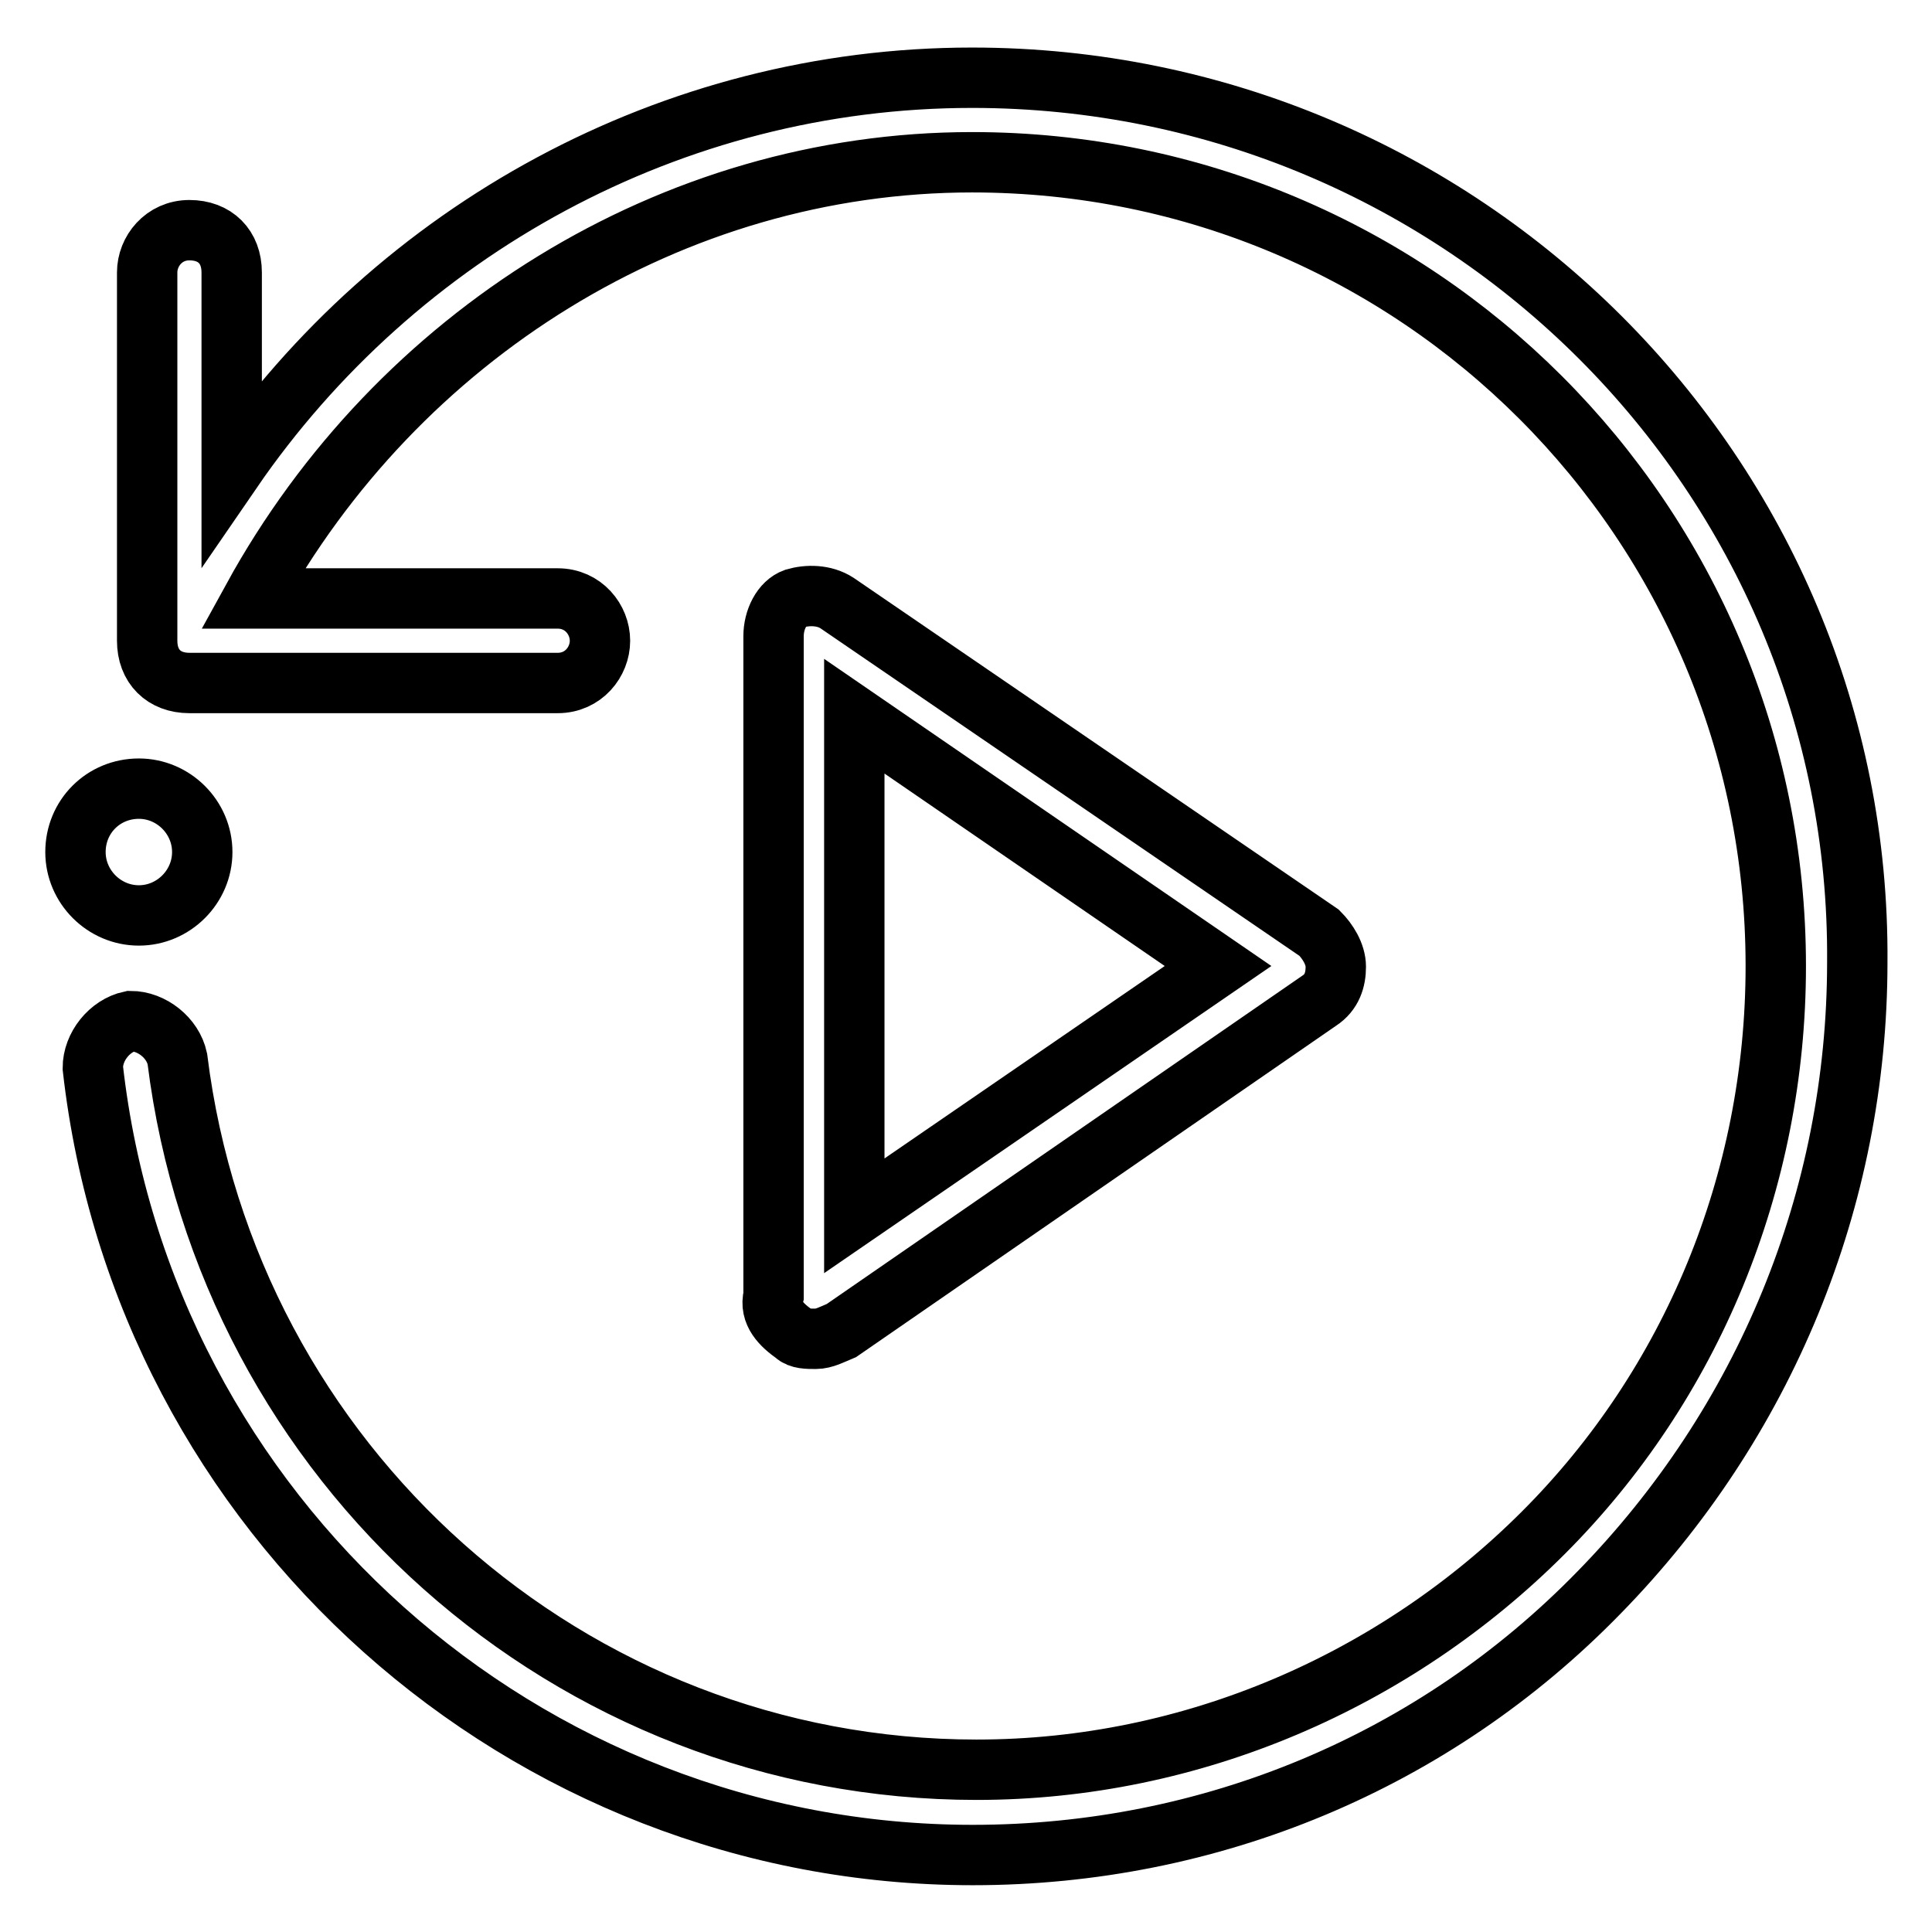 <?xml version="1.0" encoding="utf-8"?>
<!-- Svg Vector Icons : http://www.onlinewebfonts.com/icon -->
<!DOCTYPE svg PUBLIC "-//W3C//DTD SVG 1.1//EN" "http://www.w3.org/Graphics/SVG/1.1/DTD/svg11.dtd">
<svg version="1.1" xmlns="http://www.w3.org/2000/svg" xmlns:xlink="http://www.w3.org/1999/xlink" x="0px" y="0px" viewBox="0 0 256 256" enable-background="new 0 0 256 256" xml:space="preserve">
<g> <path stroke-width="8" fill-opacity="0" stroke="#000000"  d="M128.8,10.3c-39.8,0-76.2,20.2-98.1,52.1V36.1c0-3.4-2.2-5.6-5.6-5.6c-3.4,0-5.6,2.8-5.6,5.6v48.8 c0,3.4,2.2,5.6,5.6,5.6h48.8c3.4,0,5.6-2.8,5.6-5.6c0-2.8-2.2-5.6-5.6-5.6H33.5C52.6,44.5,89,21.5,128.8,21.5 c58.9,0,106.5,47.6,106.5,106.5c0,28.6-11.2,55.5-30.8,75.1c-19.6,19.6-46.5,31.4-75.1,31.4c-53.8,0-99.2-40.4-105.9-94.2 c-0.6-2.8-3.4-5-6.2-5c-2.8,0.6-5,3.4-5,6.2c6.7,59.4,57.2,104.3,116.6,104.3c31.4,0,61.1-12.3,83-34.8 c21.9-22.4,34.2-52.1,34.2-83.5C246.6,63,193.9,10.3,128.8,10.3z M10,112.9c0,4.6,3.8,8.4,8.4,8.4c4.6,0,8.4-3.8,8.4-8.4 c0,0,0,0,0,0c0-4.6-3.8-8.4-8.4-8.4C13.7,104.5,10,108.2,10,112.9C10,112.9,10,112.9,10,112.9z M105.3,176.8 c0.6,0.6,1.7,0.6,2.8,0.6c1.1,0,2.2-0.6,3.4-1.1l63.3-43.7c1.7-1.1,2.2-2.8,2.2-4.5s-1.1-3.4-2.2-4.5l-63.9-43.7 c-1.7-1.1-3.9-1.1-5.6-0.6c-1.7,0.6-2.8,2.8-2.8,5v87.4C101.9,174,103.6,175.6,105.3,176.8z M161.4,128l-48.2,33.1V94.9L161.4,128z "/></g>
</svg>